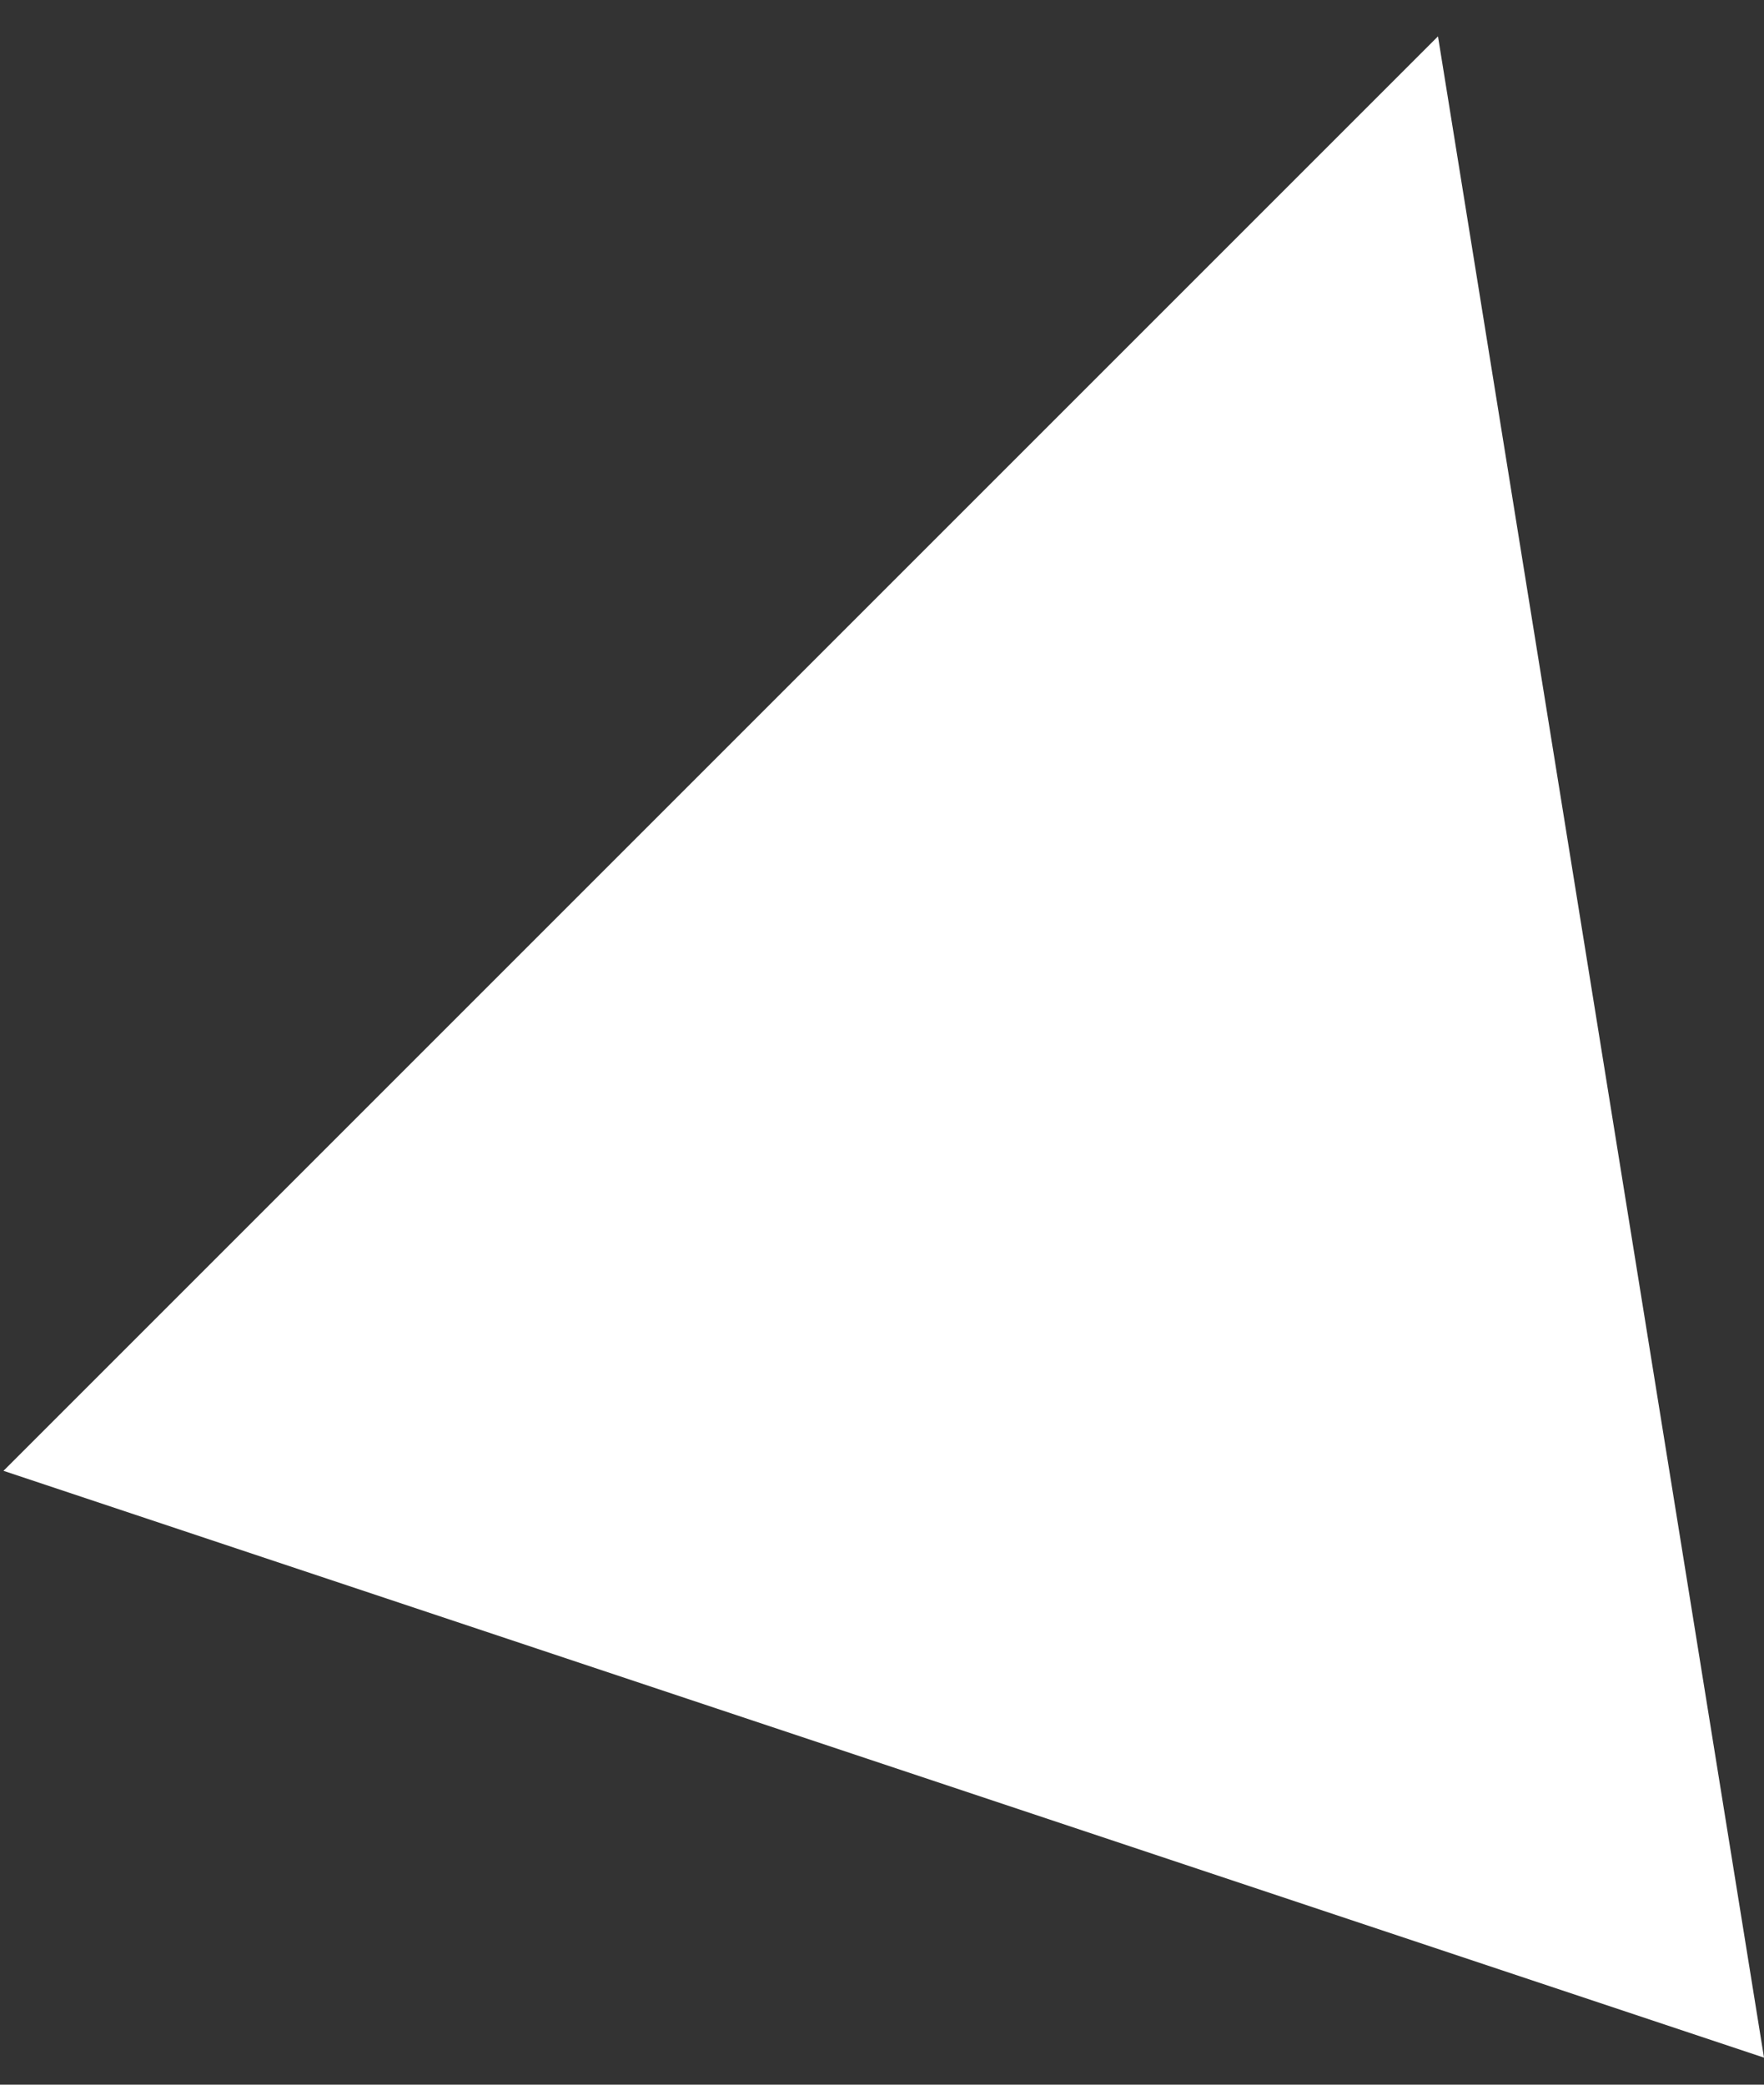 <svg width="33" height="39" viewBox="0 0 33 39" fill="none" xmlns="http://www.w3.org/2000/svg">
<rect x="0" y="0" width="33" height="39" fill="#333333" stroke="none"/>
<path d="M26.901 0.68L33 38.494L0.065 27.516L26.901 0.68Z" fill="white"/>
</svg>
